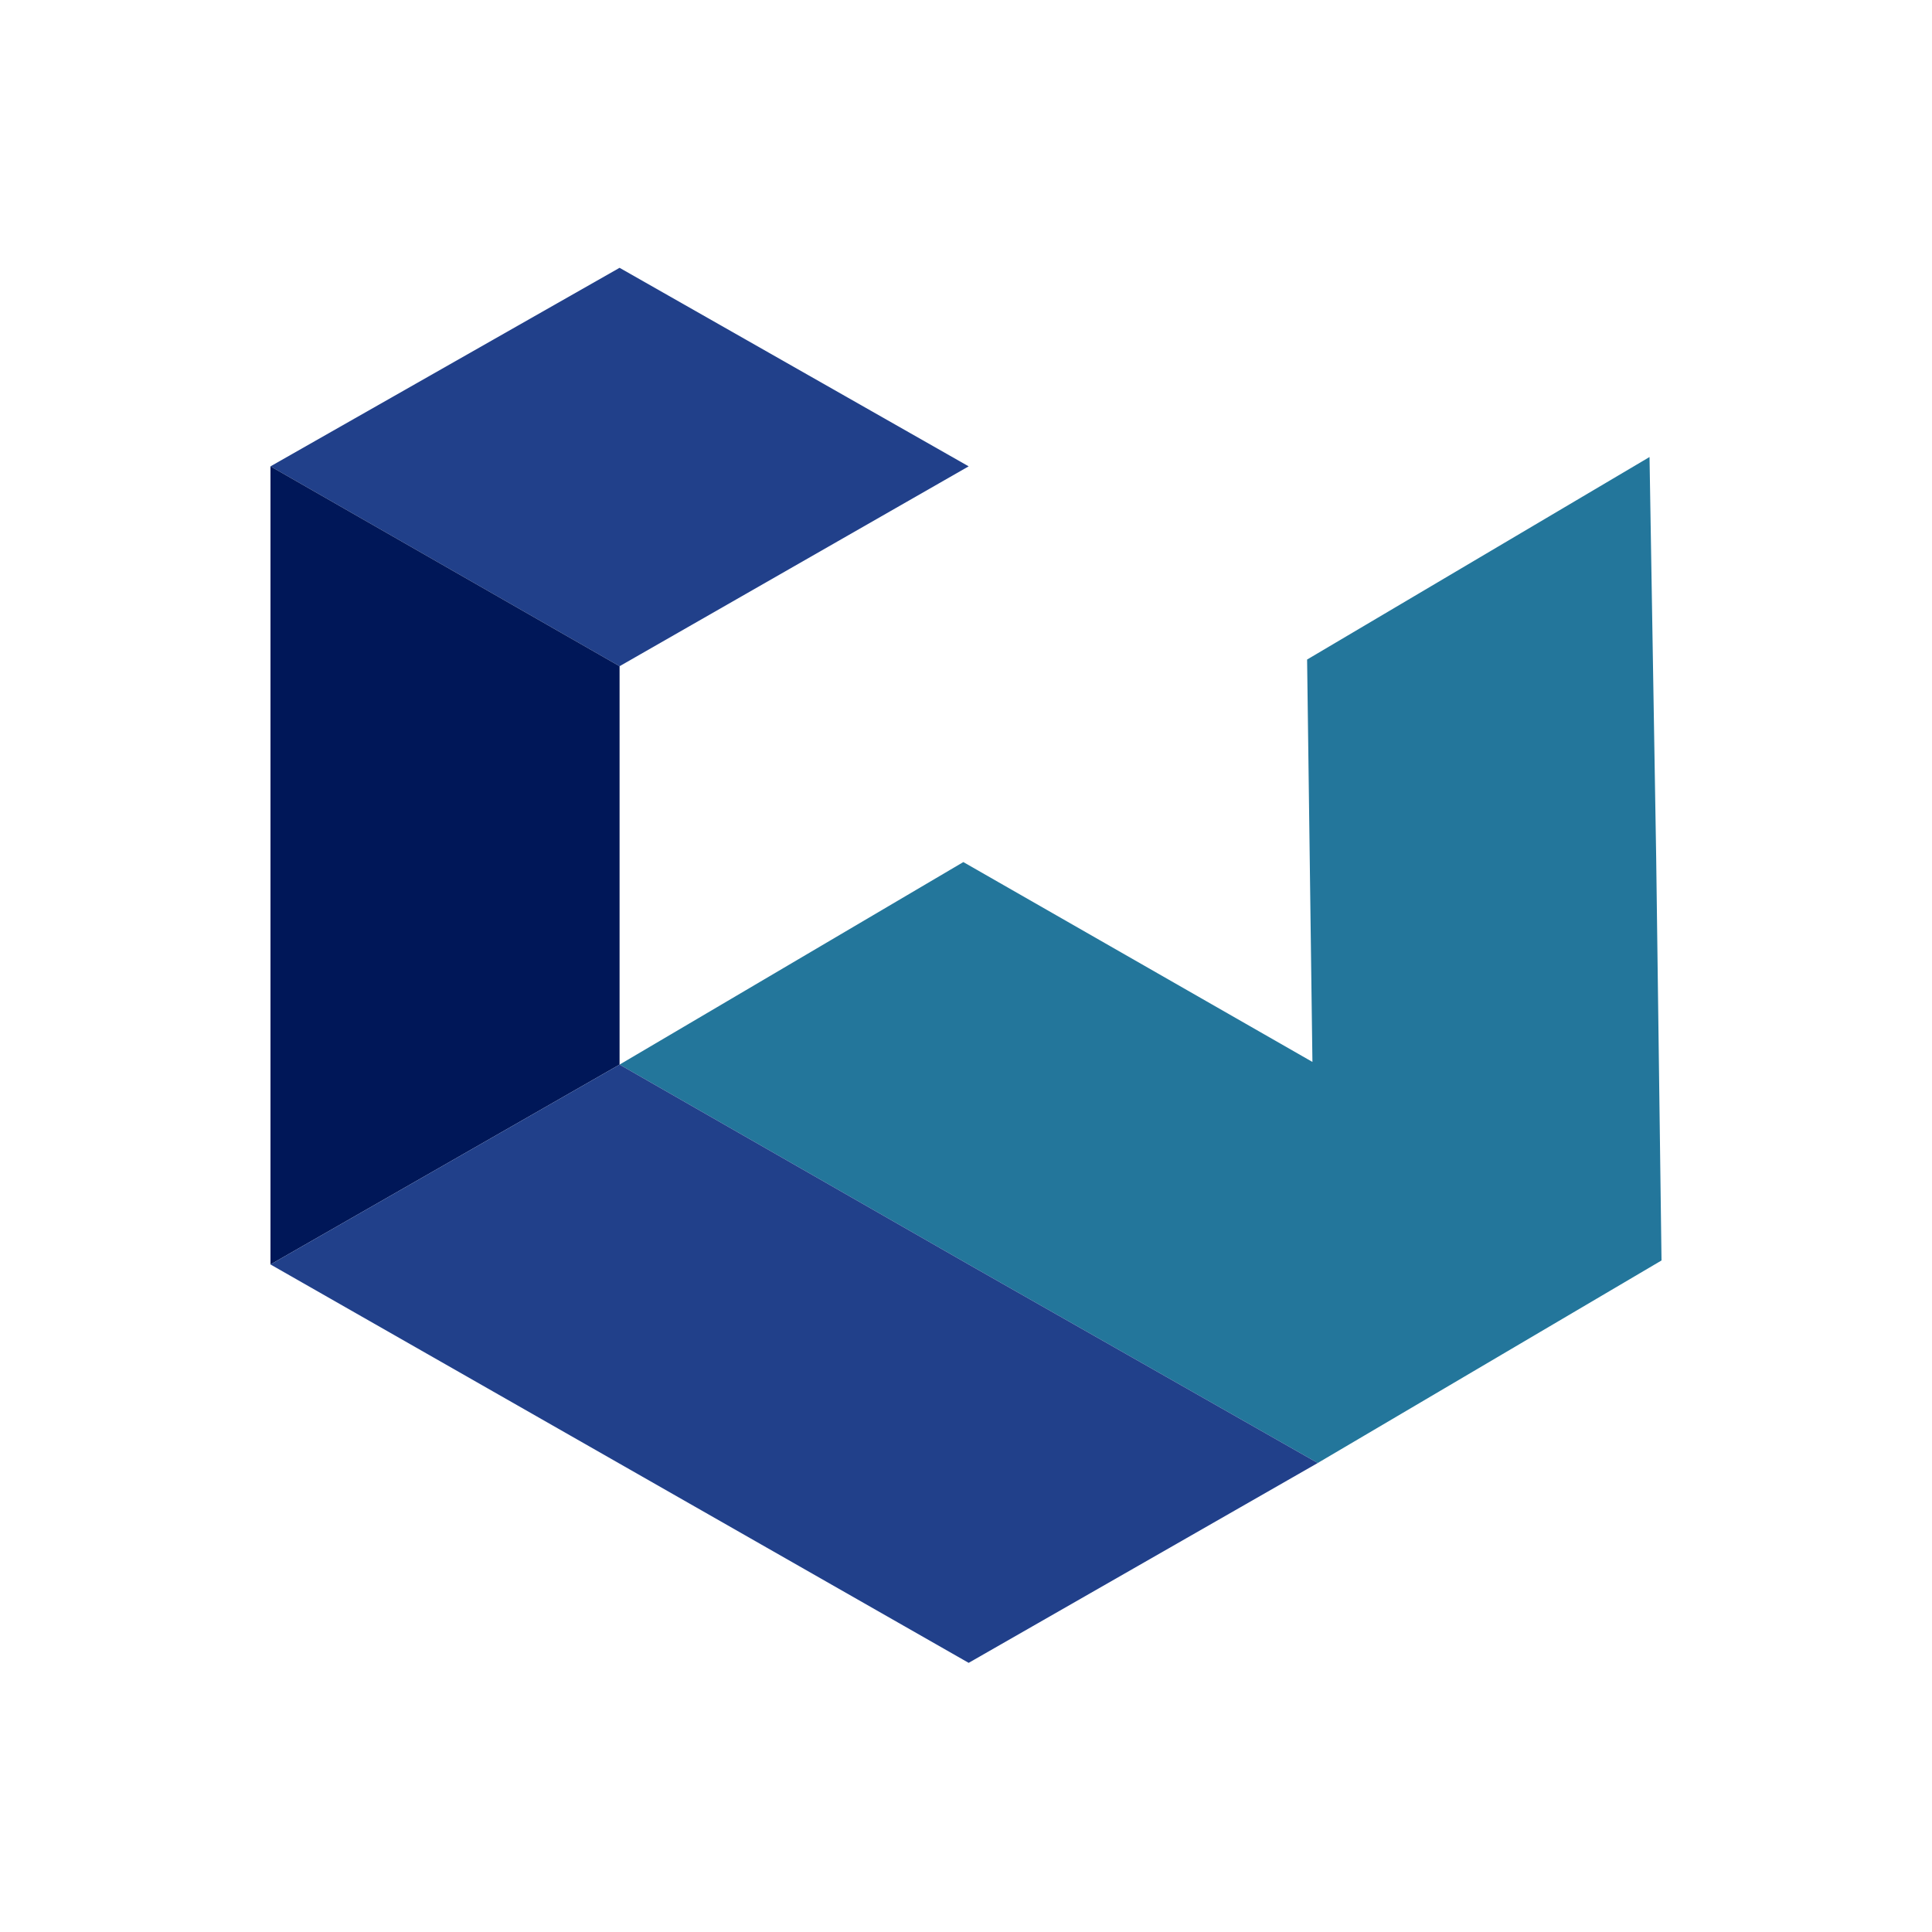 <?xml version="1.0" encoding="utf-8"?>
<!-- Generator: Adobe Illustrator 26.5.0, SVG Export Plug-In . SVG Version: 6.00 Build 0)  -->
<svg version="1.1" id="Layer_1" xmlns="http://www.w3.org/2000/svg" xmlns:xlink="http://www.w3.org/1999/xlink" x="0px" y="0px"
	 viewBox="0 0 145 145" style="enable-background:new 0 0 145 145;" xml:space="preserve">
<rect style="fill:none;" width="145" height="144.9"/>
<g>
	<polygon style="fill:#23769B;" points="124.7,94.6 124.3,64.4 123.8,34.3 98.1,49.5 98.1,49.5 98.1,49.5 98.1,49.5 98.5,79.7 
		98.5,79.7 98.5,79.7 98.5,79.7 98.5,79.7 98.5,79.7 72.3,64.7 72.3,64.7 72.3,64.7 72.3,64.7 46.5,79.9 72.7,94.9 98.9,109.8 
		98.9,109.8 98.9,109.8 	"/>
	<g>
		<polygon style="fill:#21408A;" points="46.5,20.1 46.5,20.1 46.5,20.1 20.3,35 46.5,50 72.7,35 		"/>
		<polygon style="fill:#001758;" points="46.5,50 20.3,35 20.3,35 20.3,35 20.3,64.9 20.3,64.9 20.3,64.9 20.3,64.9 20.3,64.9 
			20.3,94.9 46.5,79.9 46.5,79.9 46.5,50 46.5,50 		"/>
		<polygon style="fill:#21408A;" points="72.7,94.9 46.5,79.9 46.5,79.9 46.5,79.9 46.5,79.9 46.5,79.9 46.5,79.9 20.3,94.9 
			72.7,124.8 98.9,109.8 		"/>
	</g>
</g>
</svg>
